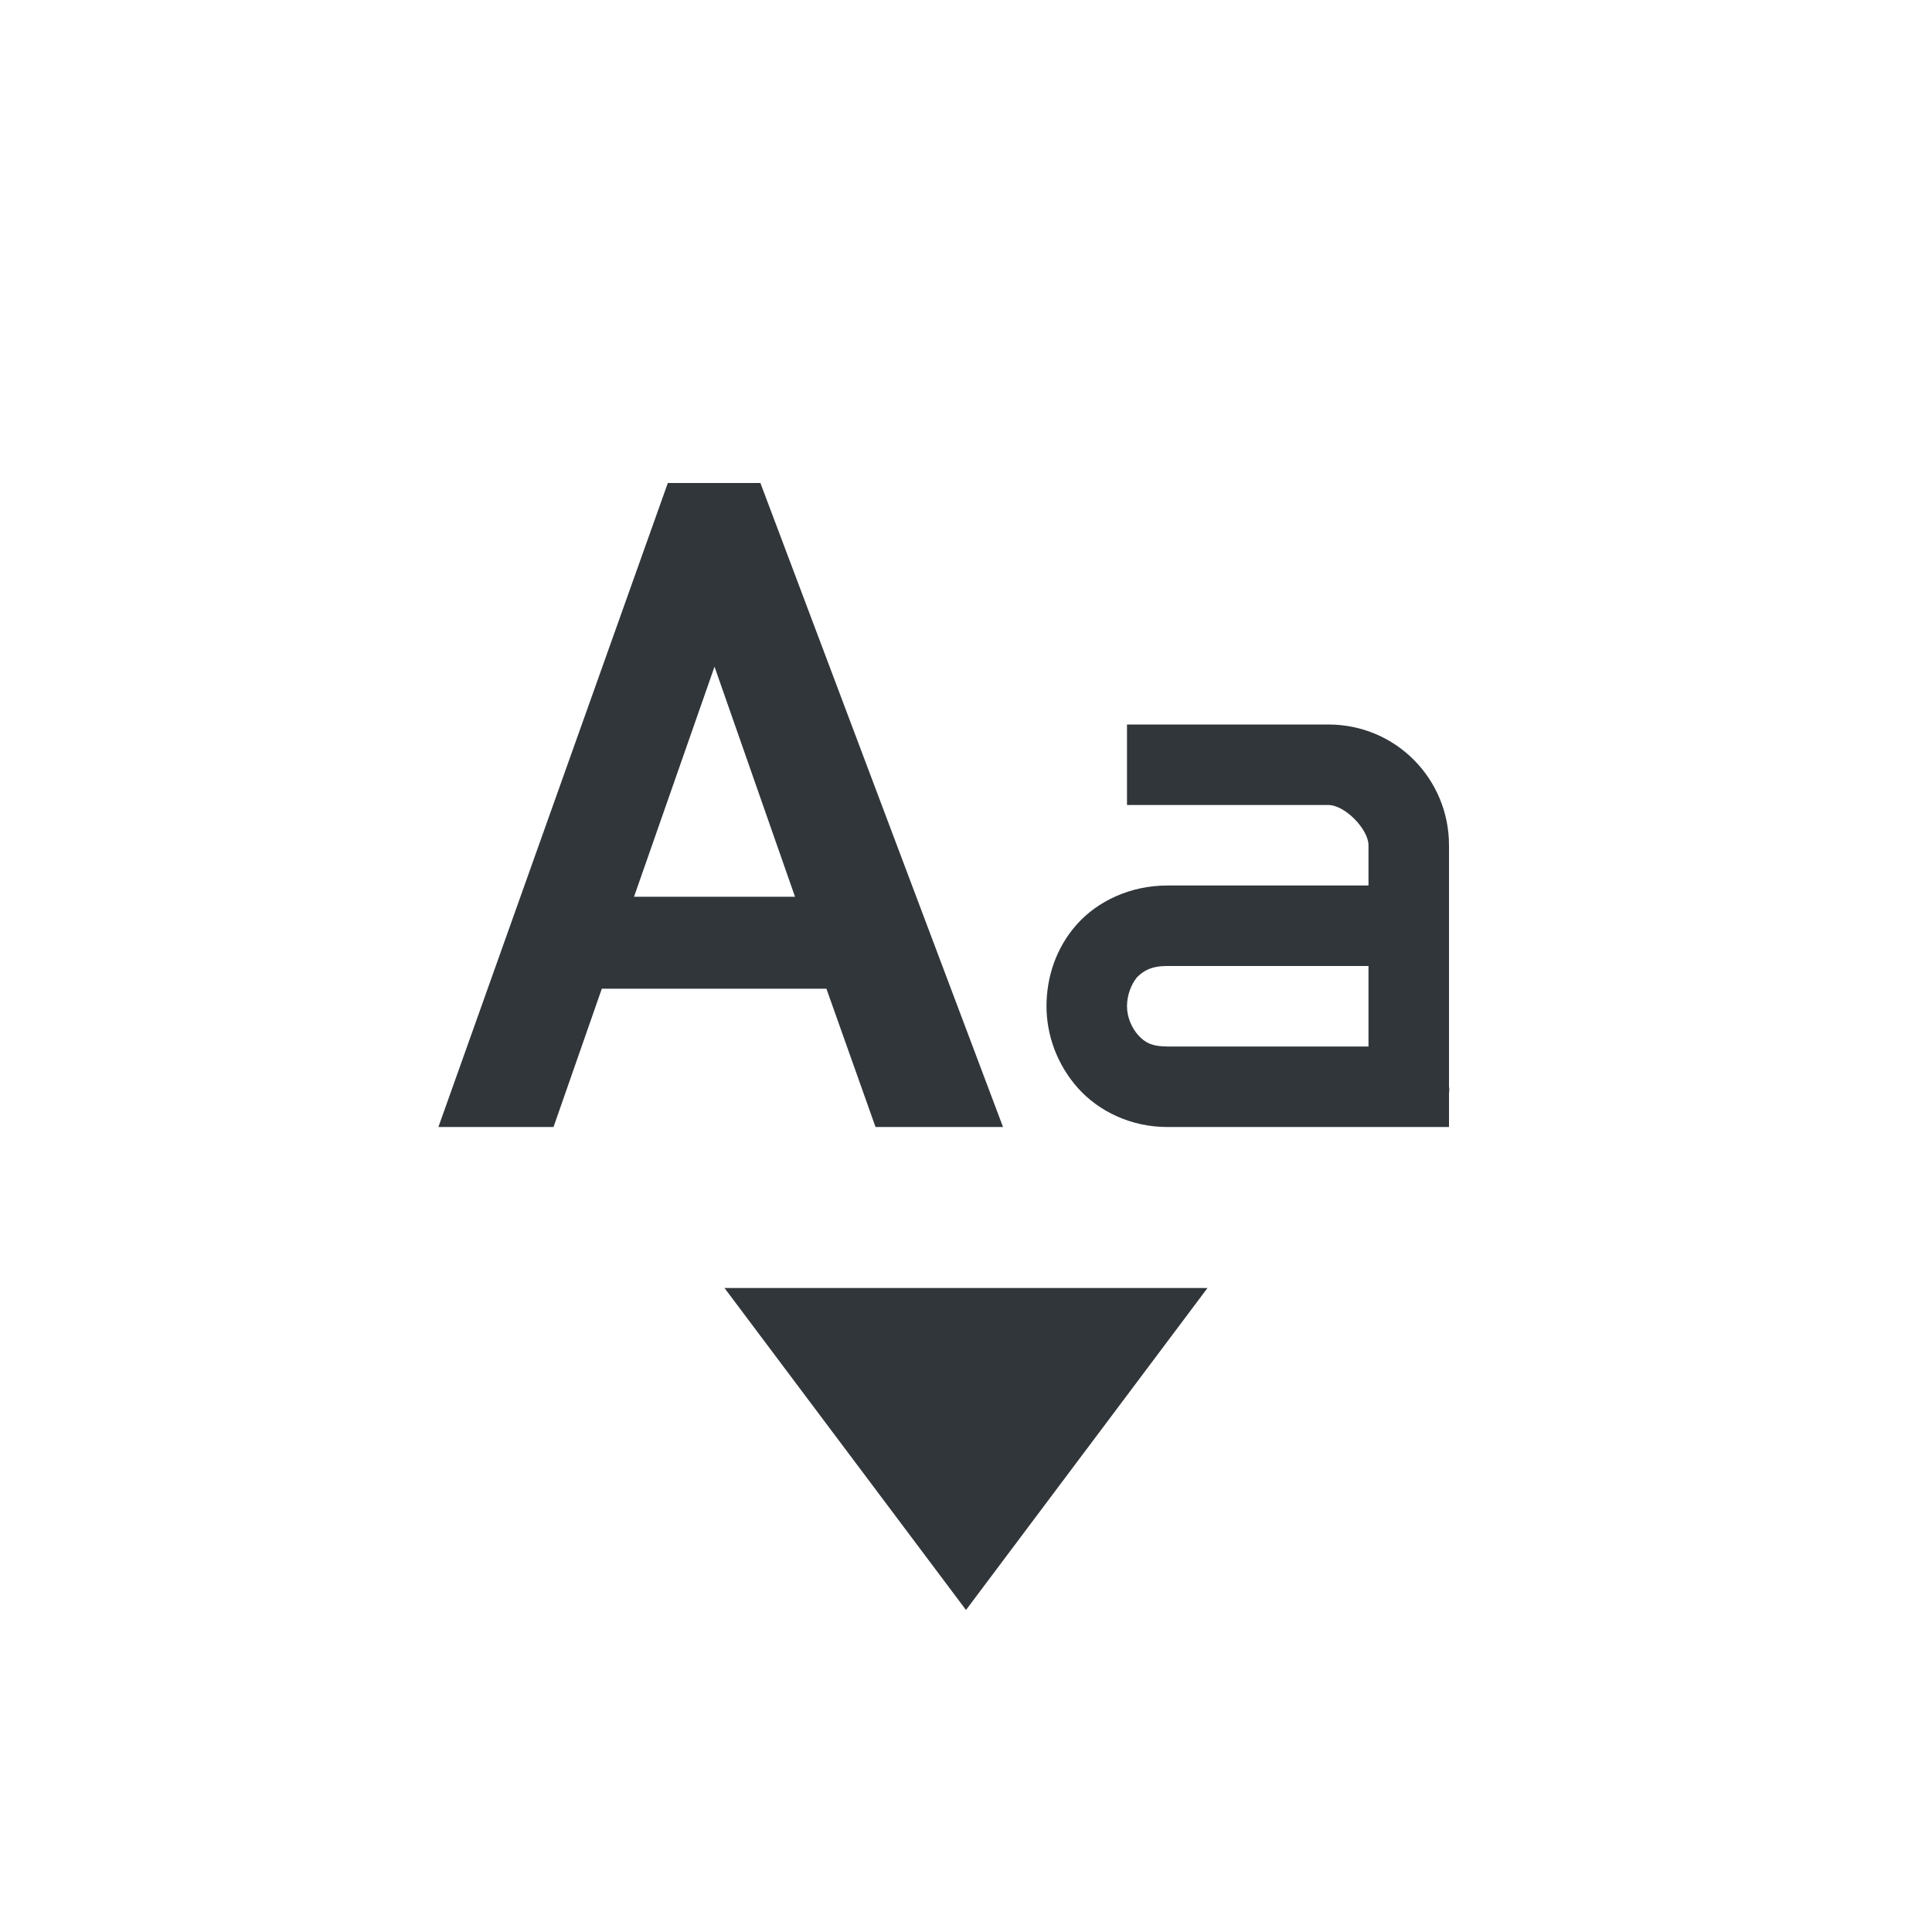 <svg xmlns="http://www.w3.org/2000/svg" width="12pt" height="12pt" version="1.1" viewBox="0 0 12 12">
 <g>
  <path style="fill:rgb(19.216%,21.176%,23.137%)" d="M 4.148 3 L 2.723 7 L 3.438 7 L 3.738 6.141 L 5.133 6.141 L 5.438 7 L 6.23 7 L 4.723 3 Z M 4.438 4.141 L 4.938 5.57 L 3.938 5.57 Z M 7 4.5 L 7 5 L 8.25 5 C 8.355 5 8.5 5.152 8.5 5.25 L 8.5 5.5 L 7.25 5.5 C 7.02 5.5 6.816 5.598 6.688 5.742 C 6.559 5.887 6.5 6.07 6.5 6.25 C 6.5 6.43 6.566 6.613 6.695 6.758 C 6.824 6.902 7.023 7 7.25 7 L 9 7 L 9 6.789 C 9.004 6.766 9 6.75 9 6.75 L 9 5.25 C 9 4.84 8.672 4.5 8.25 4.5 Z M 7.25 6 L 8.5 6 L 8.5 6.5 L 7.25 6.5 C 7.152 6.5 7.109 6.473 7.07 6.43 C 7.031 6.387 7 6.32 7 6.25 C 7 6.18 7.027 6.113 7.062 6.07 C 7.102 6.031 7.148 6 7.25 6 Z M 4.5 8 L 6 10 L 7.5 8 Z M 4.5 8"/>
 </g>
</svg>
